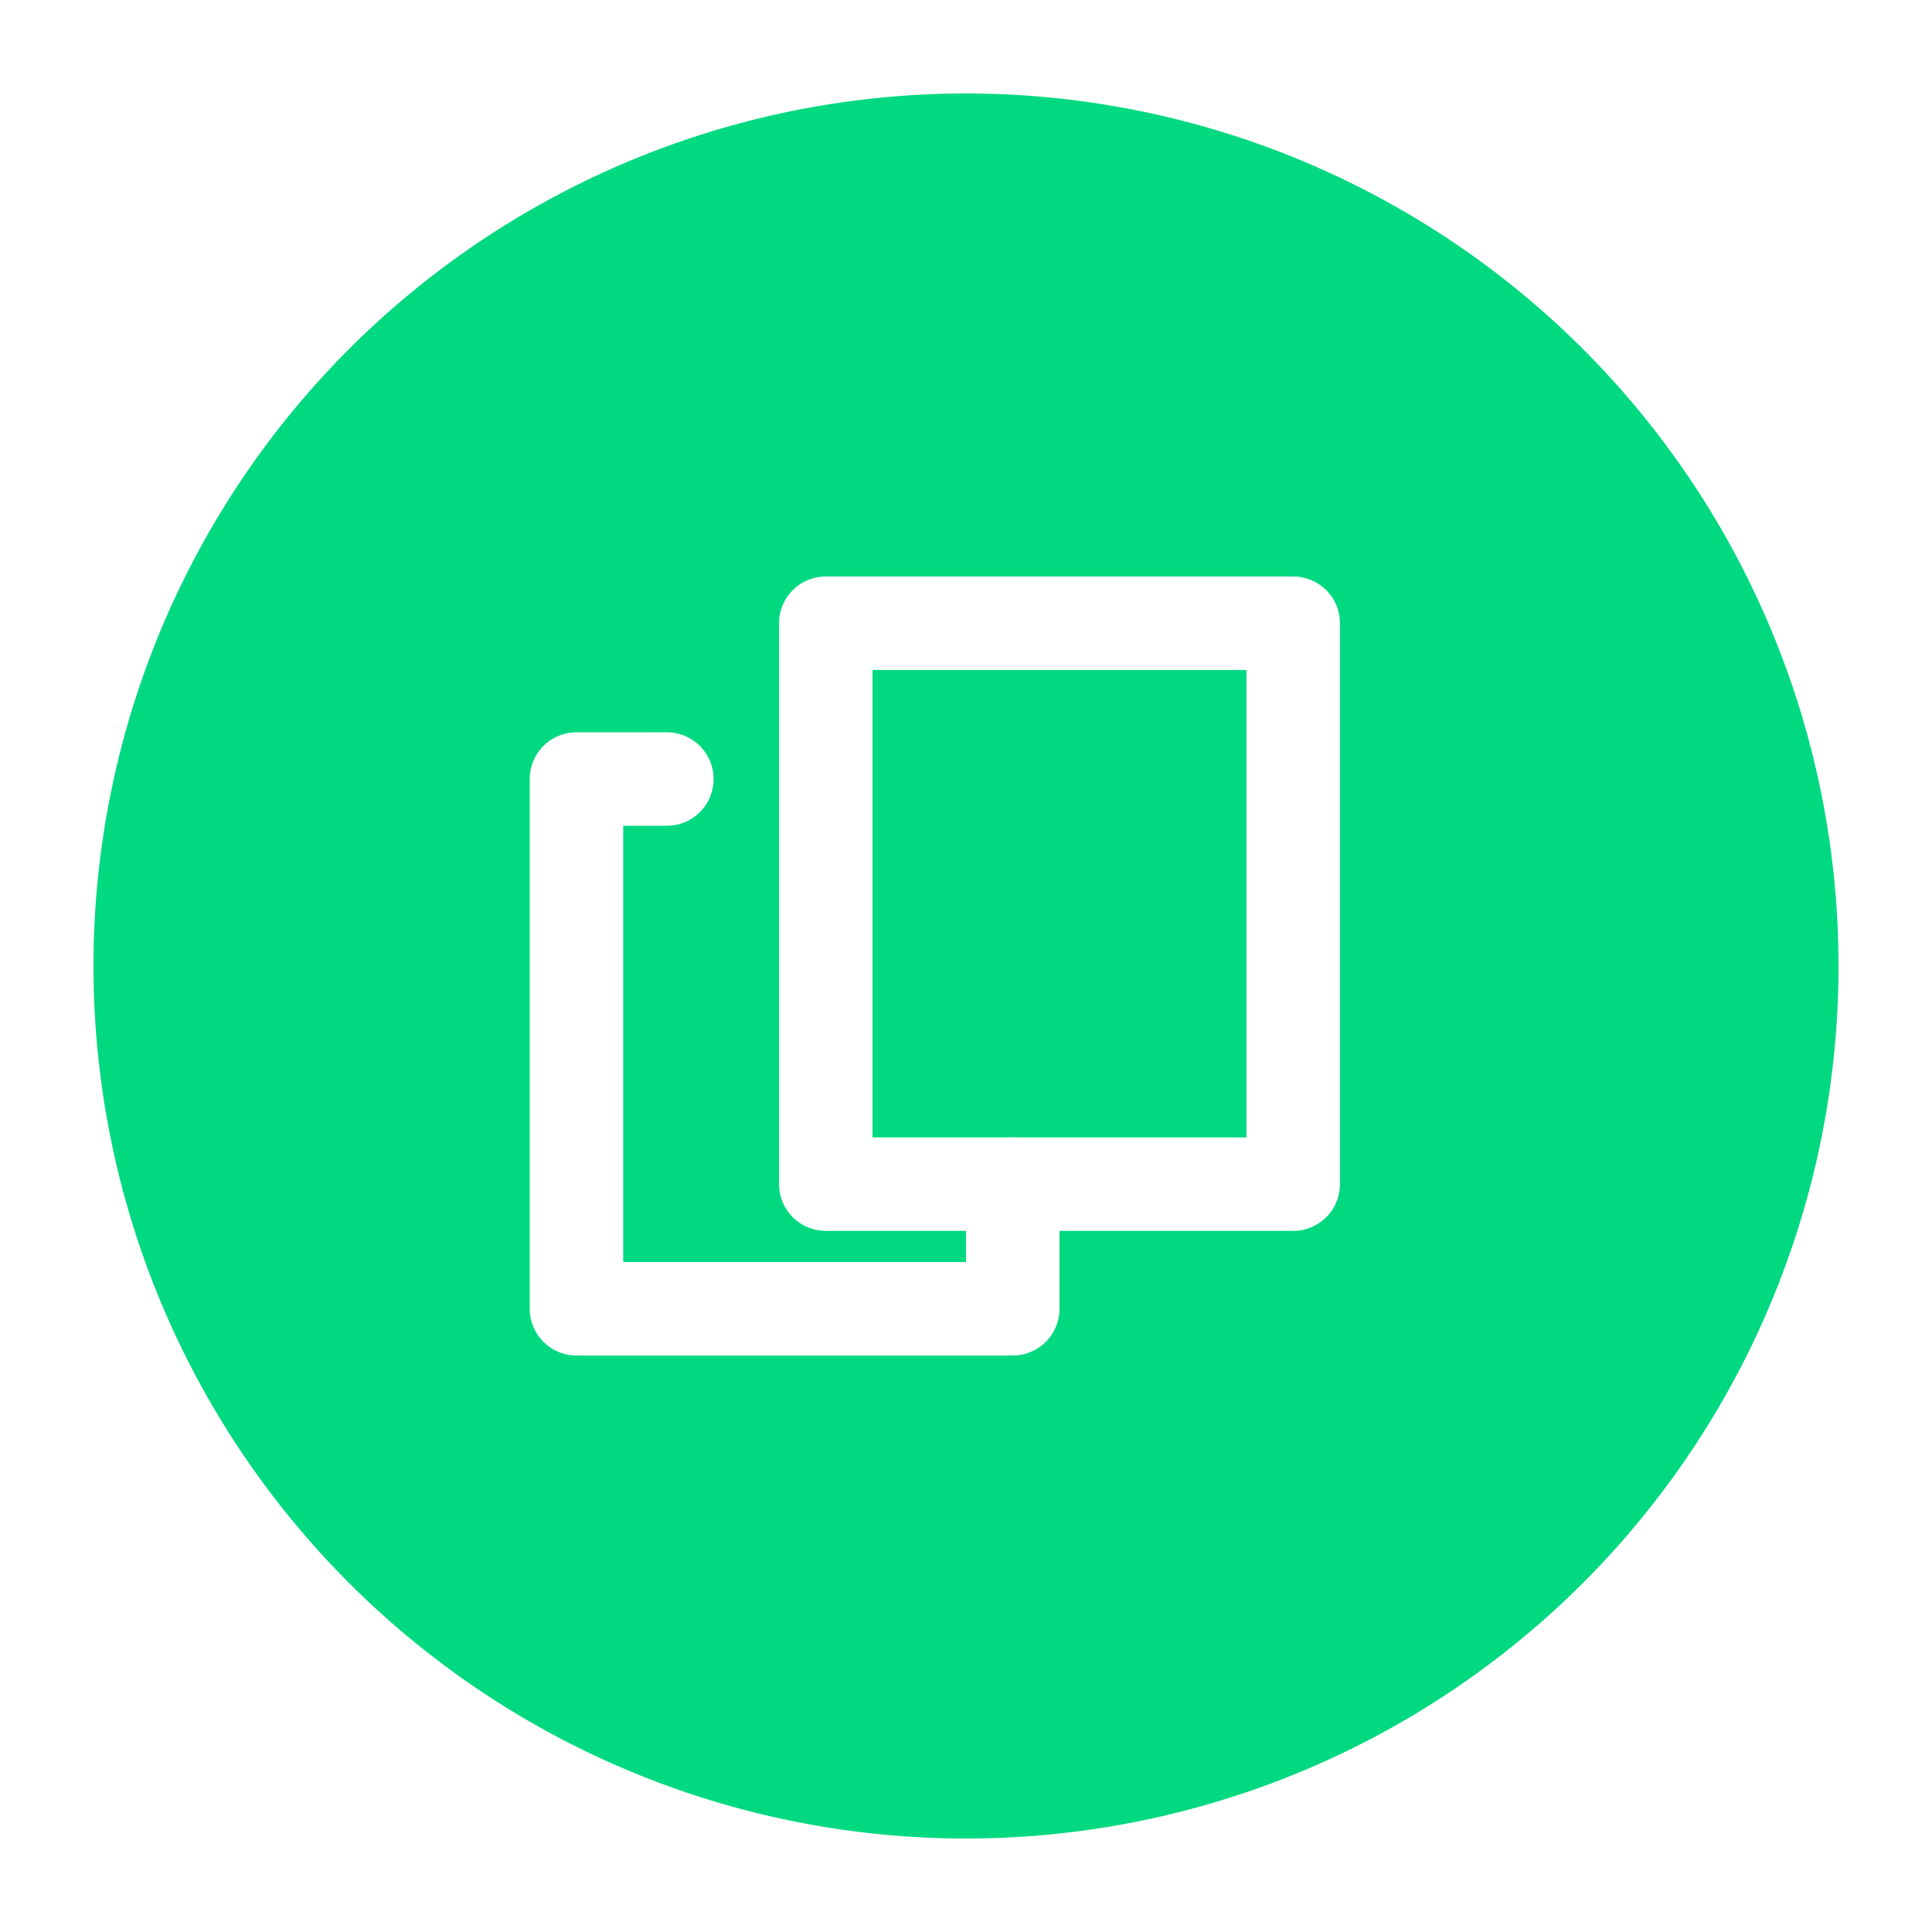 <svg xmlns="http://www.w3.org/2000/svg" xmlns:xlink="http://www.w3.org/1999/xlink" width="62" height="62" viewBox="0 0 62 62">
  <defs>
    <filter id="패스_9" x="0" y="0" width="62" height="62" filterUnits="userSpaceOnUse">
      <feOffset dx="1" dy="1" input="SourceAlpha"/>
      <feGaussianBlur stdDeviation="1" result="blur"/>
      <feFlood flood-color="#e2e2e2" flood-opacity="0.302"/>
      <feComposite operator="in" in2="blur"/>
      <feComposite in="SourceGraphic"/>
    </filter>
  </defs>
  <g id="icon_wallet_addr" transform="translate(-158 -355)">
    <g transform="matrix(1, 0, 0, 1, 158, 355)" filter="url(#패스_9)">
      <path id="패스_9-2" data-name="패스 9" d="M56,28A28,28,0,1,1,28,0,28,28,0,0,1,56,28Z" transform="translate(2 2)" fill="#00d980"/>
    </g>
    <g id="그룹_3" data-name="그룹 3" transform="translate(173.5 373)">
      <rect id="사각형_2" data-name="사각형 2" width="15" height="18" transform="translate(11 2)" fill="none" stroke="#fff" stroke-linecap="round" stroke-linejoin="round" stroke-miterlimit="10" stroke-width="3"/>
      <path id="패스_10" data-name="패스 10" d="M1.5,1.5V0A1.5,1.5,0,0,0,0,1.5Zm14,17V20A1.5,1.5,0,0,0,17,18.5Zm-14,0H0A1.5,1.5,0,0,0,1.5,20Zm15.5-4a1.5,1.5,0,1,0-3,0ZM4.4,3a1.5,1.5,0,1,0,0-3ZM15.5,17H1.5v3h14ZM3,18.5V1.5H0v17Zm11-4v4h3v-4ZM1.5,3H4.4V0H1.5Z" transform="translate(1.5 5.5)" fill="#fff"/>
    </g>
  </g>
</svg>
